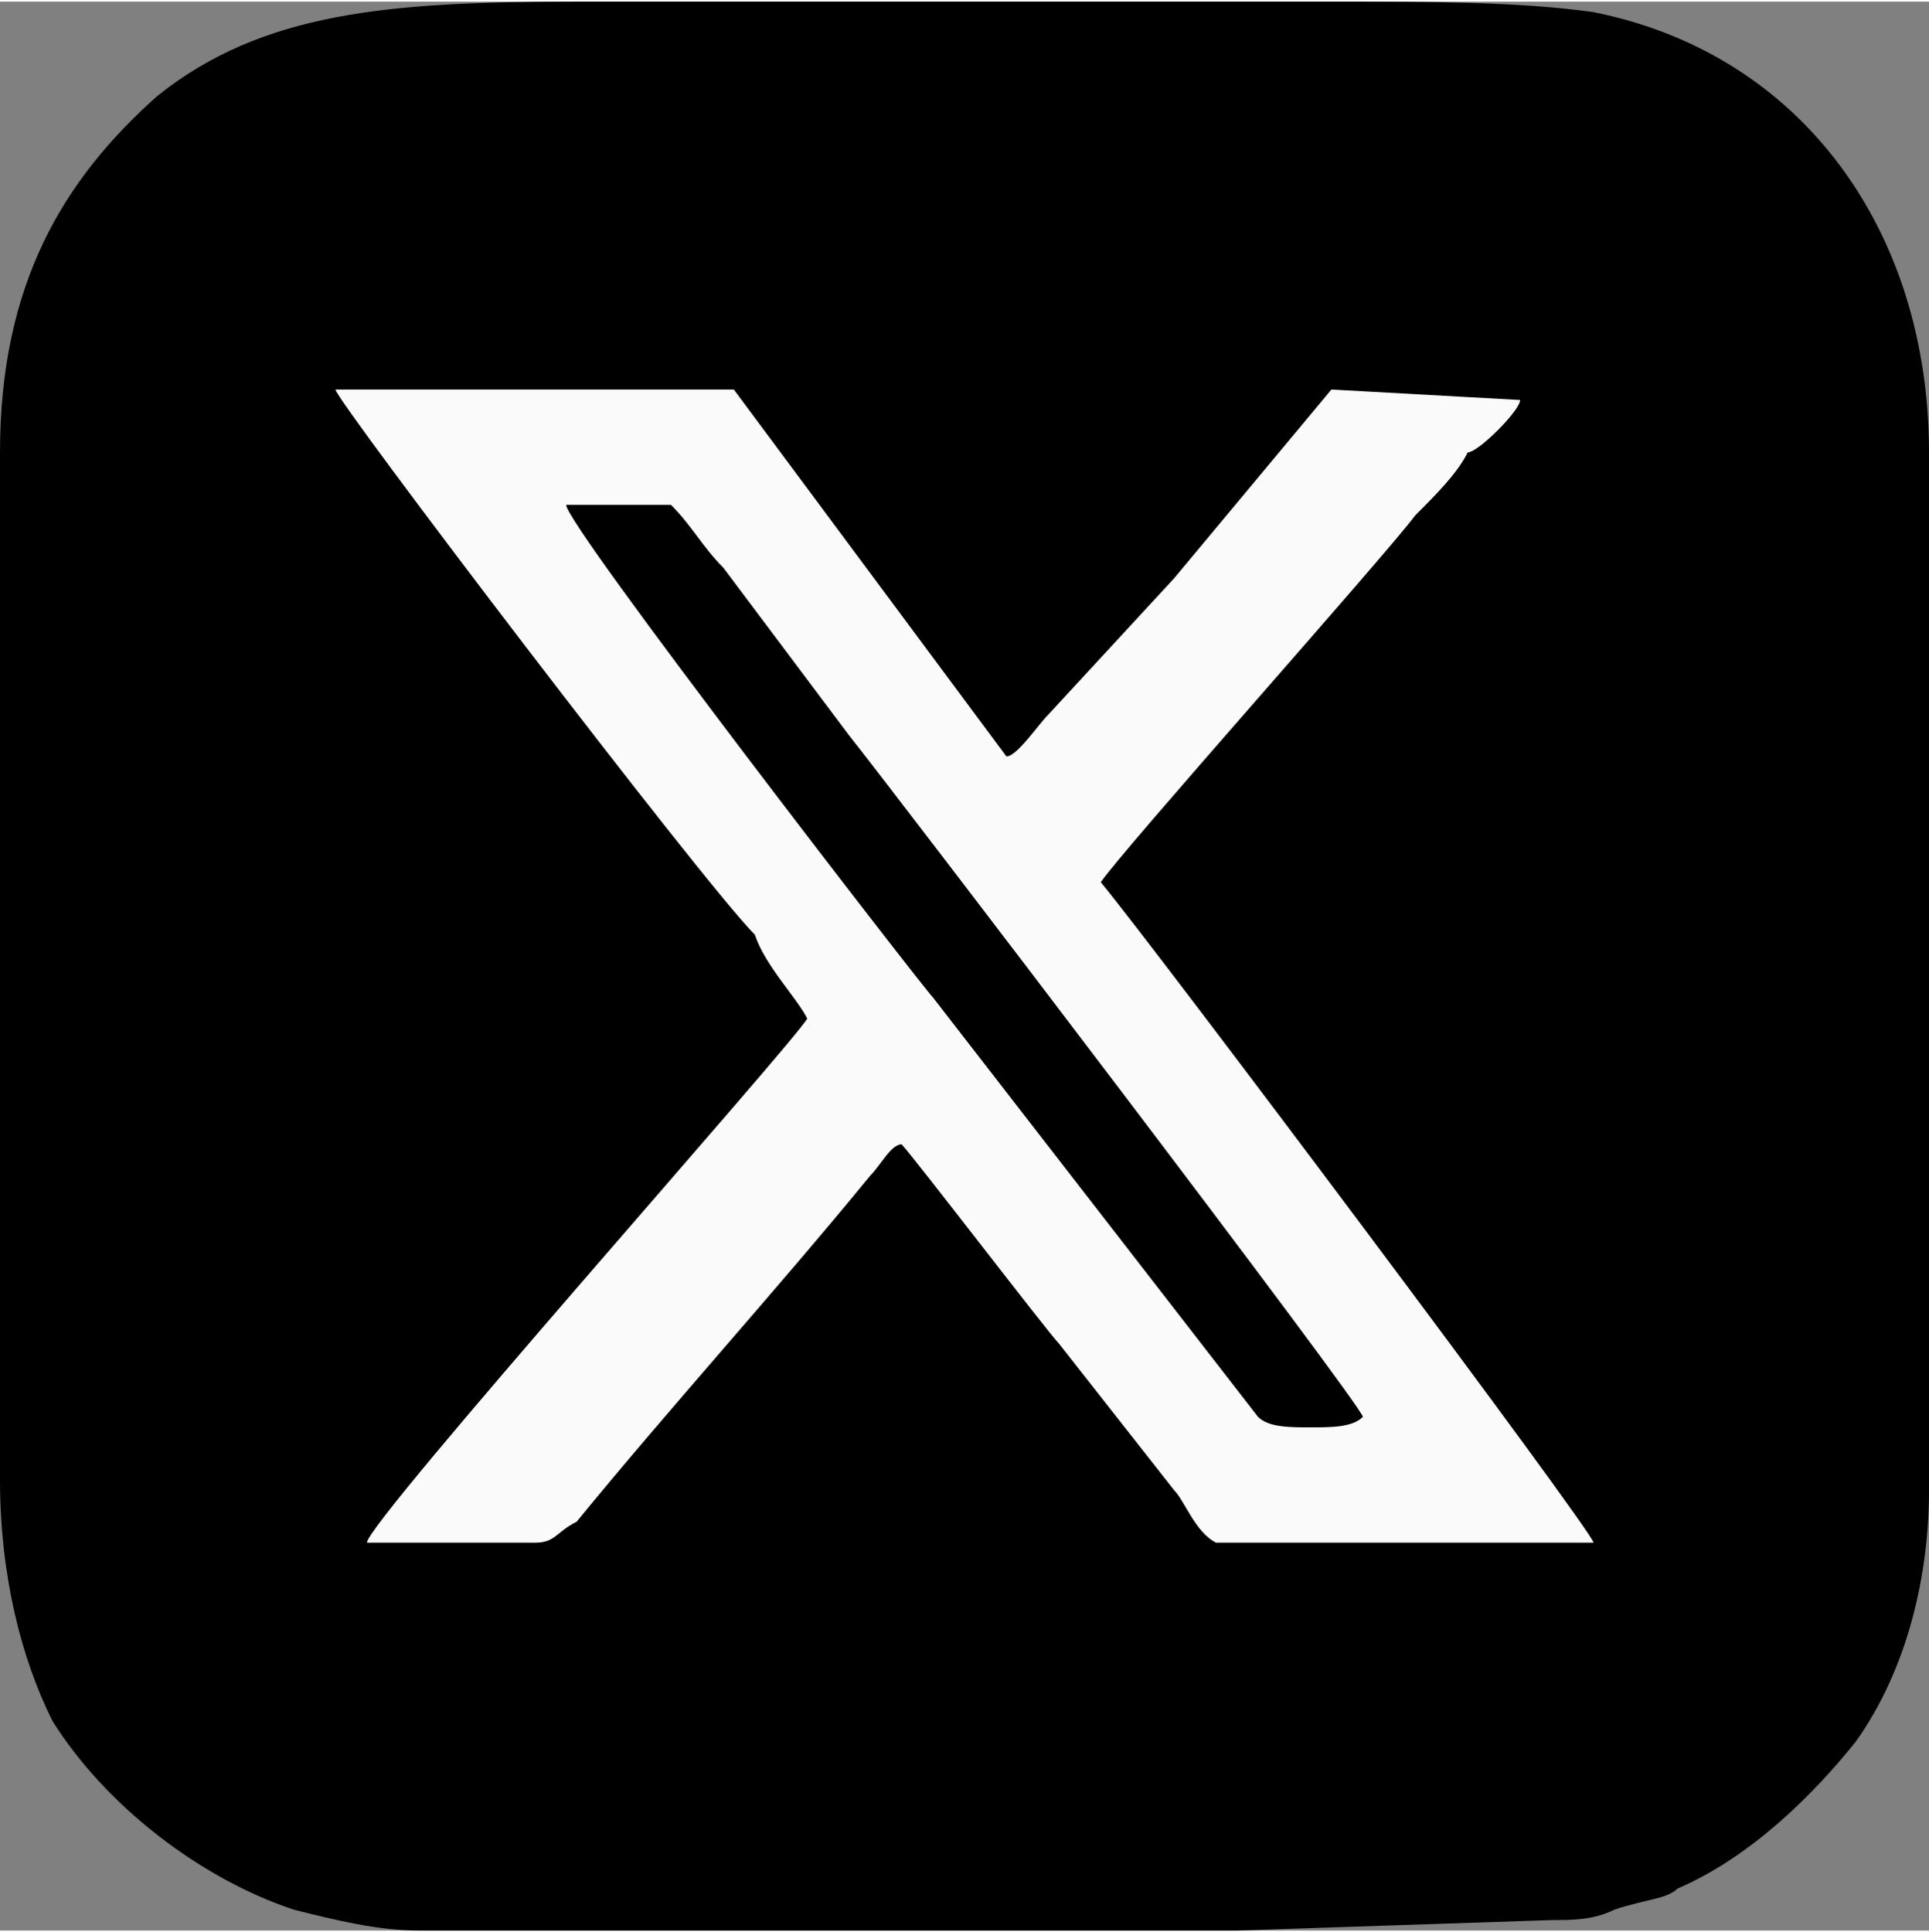 <?xml version="1.0" encoding="UTF-8"?>
<!DOCTYPE svg PUBLIC "-//W3C//DTD SVG 1.0//EN" "http://www.w3.org/TR/2001/REC-SVG-20010904/DTD/svg10.dtd">
<!-- Creator: CorelDRAW X7 -->
<svg xmlns="http://www.w3.org/2000/svg" xml:space="preserve" width="0.583in" height="0.584in" version="1.0" style="shape-rendering:geometricPrecision; text-rendering:geometricPrecision; image-rendering:optimizeQuality; fill-rule:evenodd; clip-rule:evenodd"
viewBox="0 0 184 184"
 xmlns:xlink="http://www.w3.org/1999/xlink">
 <rect x="0" y="0" width="184" height="184" fill="#808080" stroke="none"/>
 <defs>
  <style type="text/css">
   <![CDATA[
    .fil0 {fill:black}
    .fil1 {fill:#FAFAFA}
   ]]>
  </style>
 </defs>
 <g id="Layer_x0020_1">
  <path class="fil0" d="M0 43l0 98c0,9 2,17 5,23 5,8 14,15 23,18 4,1 8,2 12,2 5,0 9,0 14,0 3,0 54,0 64,0l30 -1c2,0 4,0 6,-1 3,-1 5,-1 6,-2 7,-3 13,-9 17,-14 5,-7 7,-16 7,-24l0 -99c0,-21 -12,-38 -32,-42 -7,-1 -16,-1 -24,-1l-73 0c-18,0 -30,1 -40,9 -9,8 -15,18 -15,34z"/>
  <path class="fil1" d="M77 97c-1,2 -42,48 -42,50l16 0c2,0 2,-1 4,-2 9,-11 19,-22 28,-33 1,-1 2,-3 3,-3 1,1 14,18 15,19l11 14c1,1 2,4 4,5l36 0c0,-1 -42,-57 -47,-63 2,-3 27,-31 30,-35 2,-2 4,-4 5,-6 1,0 5,-4 5,-5l-18 -1c-5,6 -10,12 -15,18l-12 13c-1,1 -3,4 -4,4l-26 -35 -38 0c0,1 35,47 40,52 1,3 4,6 5,8zm53 38c0,-1 -45,-60 -49,-65l-12 -16c-2,-2 -3,-4 -5,-6l-10 0c0,2 34,46 35,47l31 40c1,1 3,1 5,1 2,0 4,0 5,-1z"/>
 </g>
</svg>
